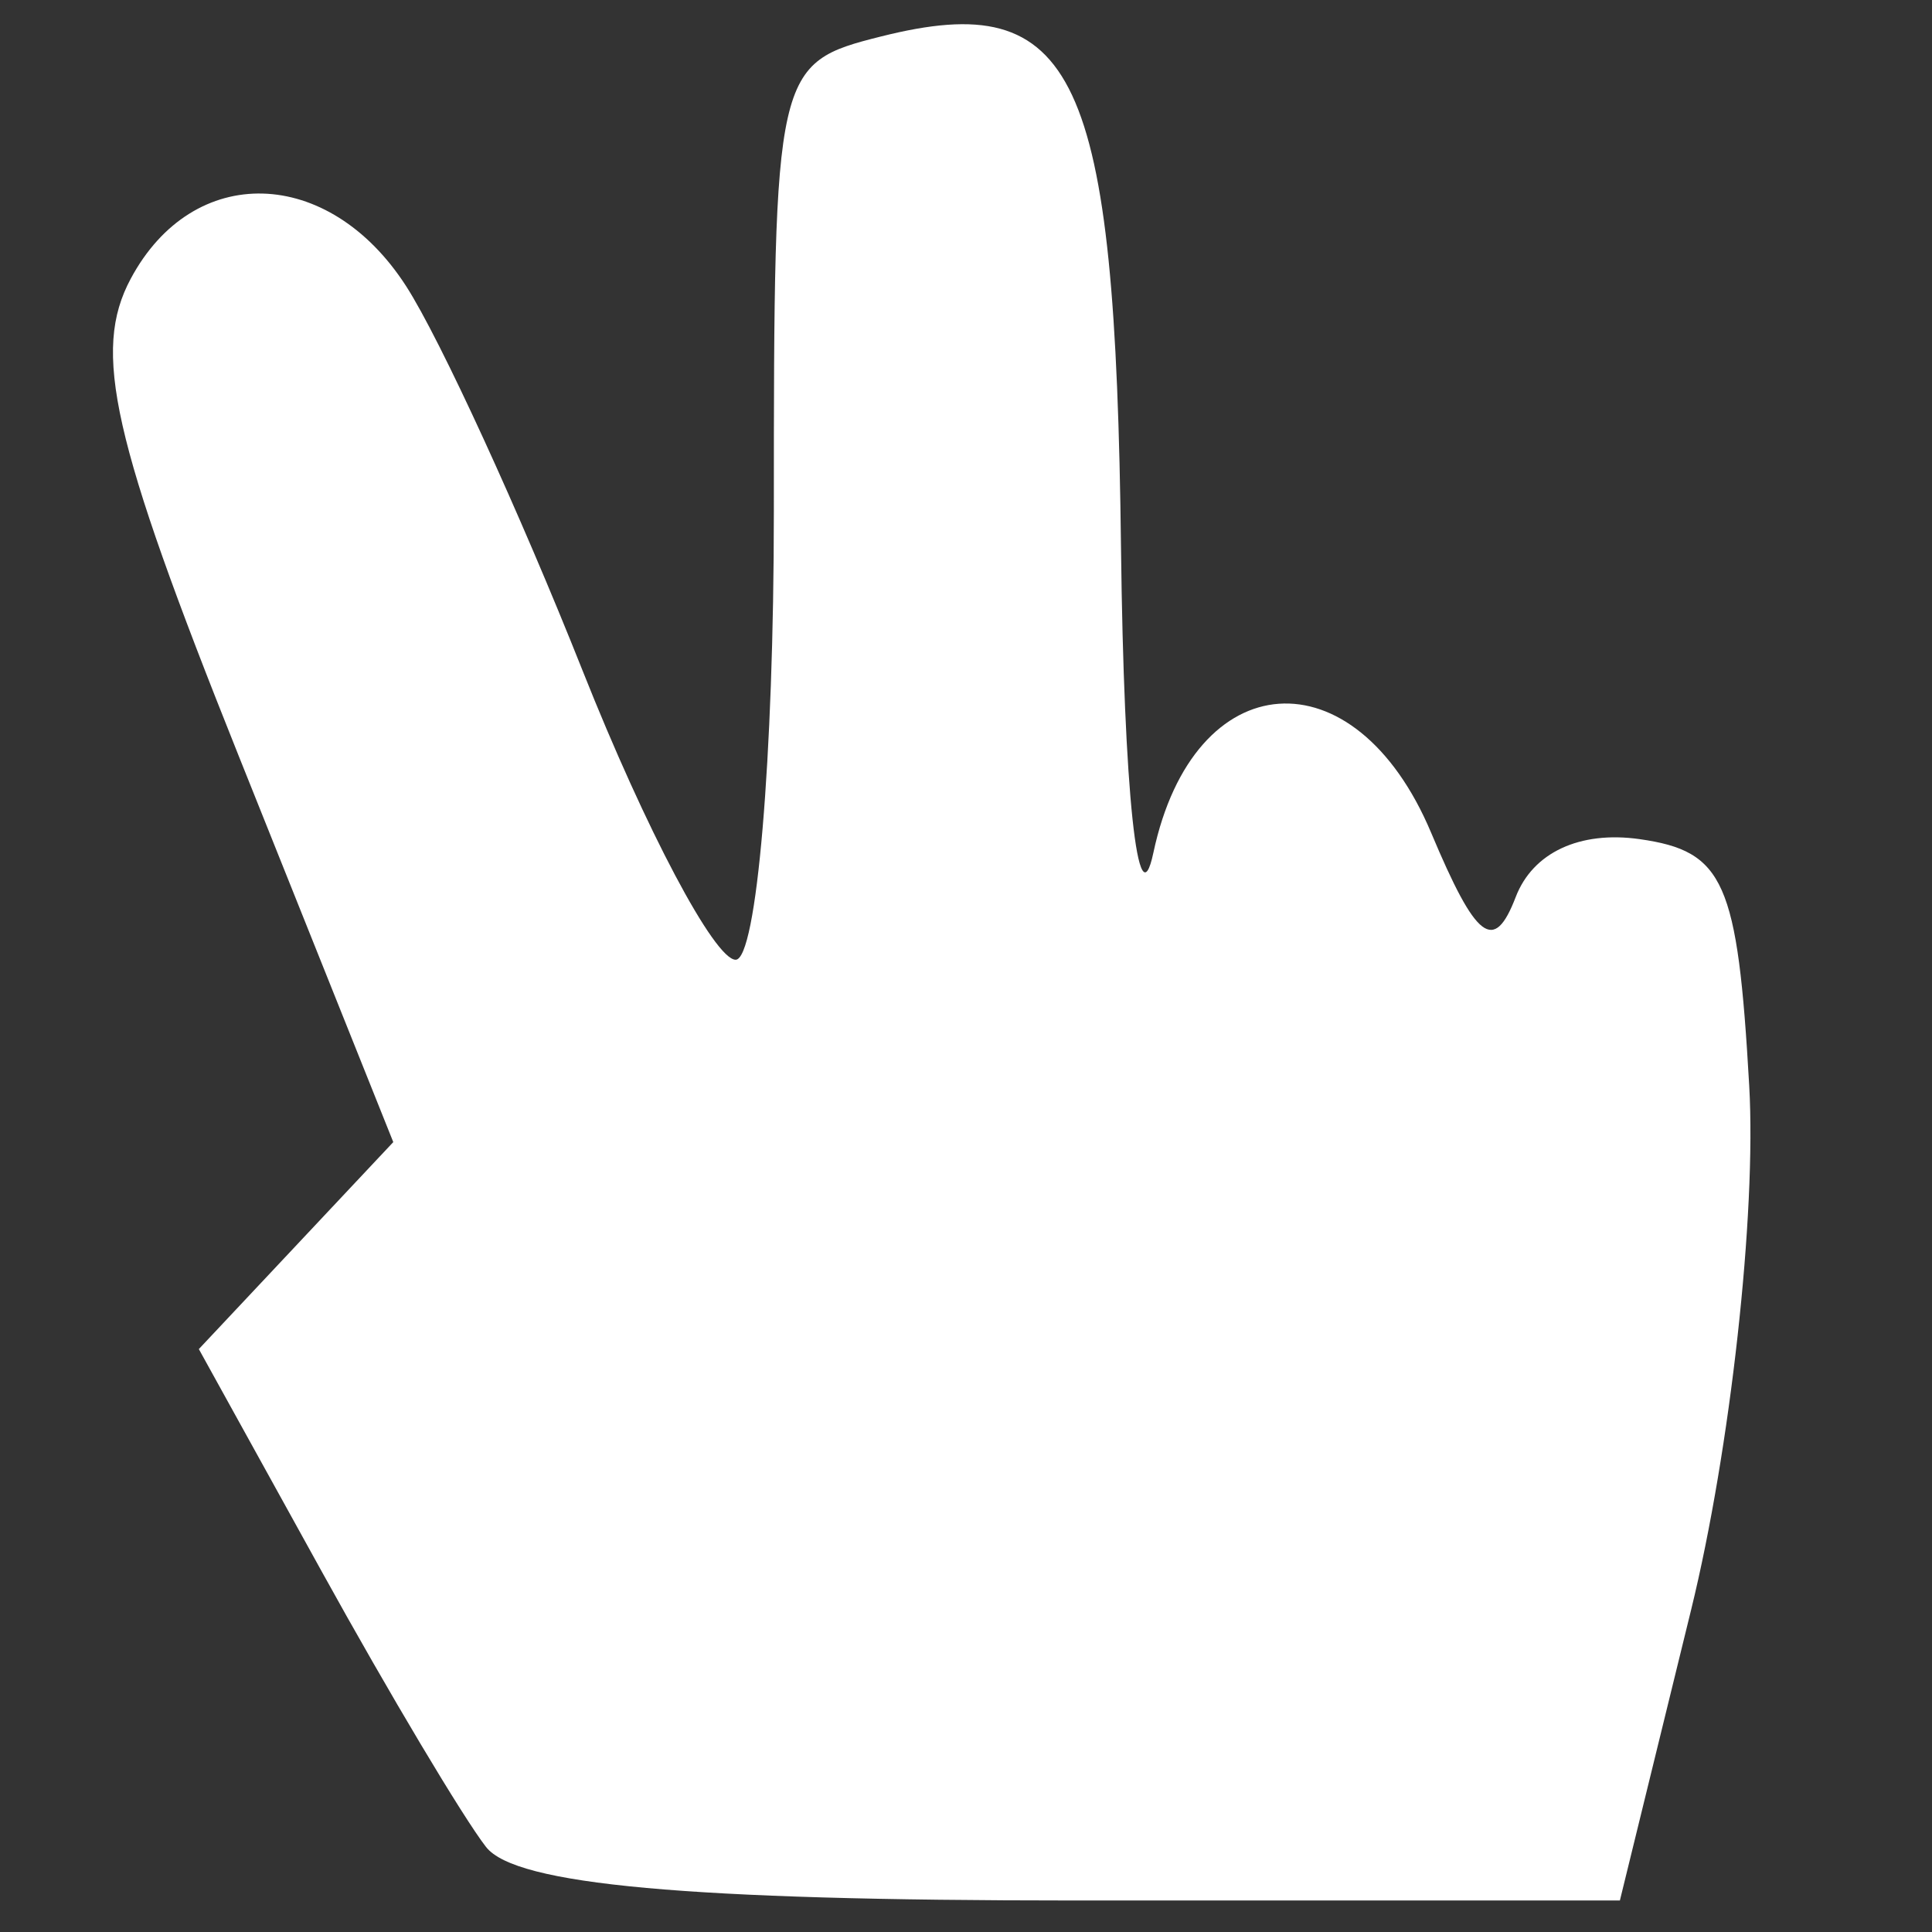 <?xml version="1.0" encoding="UTF-8" standalone="no"?>
<!-- Created with Inkscape (http://www.inkscape.org/) -->

<svg
   width="180"
   height="180"
   viewBox="0 0 180 180"
   version="1.1"
   id="svg5"
   inkscape:version="1.1.2 (b8e25be833, 2022-02-05)"
   sodipodi:docname="hand_Icon.svg"
   xmlns:inkscape="http://www.inkscape.org/namespaces/inkscape"
   xmlns:sodipodi="http://sodipodi.sourceforge.net/DTD/sodipodi-0.dtd"
   xmlns="http://www.w3.org/2000/svg"
   xmlns:svg="http://www.w3.org/2000/svg">
  <rect x="0" y="0" width="180" height="180" fill="#333333" stroke="none"/>
  <sodipodi:namedview
     id="namedview7"
     pagecolor="#ffffff"
     bordercolor="#666666"
     borderopacity="1.0"
     inkscape:pageshadow="2"
     inkscape:pageopacity="0.0"
     inkscape:pagecheckerboard="0"
     inkscape:document-units="px"
     showgrid="false"
     inkscape:zoom="1.7108056"
     inkscape:cx="4.0916396"
     inkscape:cy="68.973354"
     inkscape:window-width="1920"
     inkscape:window-height="1057"
     inkscape:window-x="-8"
     inkscape:window-y="-8"
     inkscape:window-maximized="1"
     inkscape:current-layer="layer1" />
  <defs
     id="defs2" />
  <g
     inkscape:label="Ebene 1"
     inkscape:groupmode="layer"
     id="layer1">
    <path
       style="fill:#ffffff;stroke-width:3.984"
       d="m 45.29,172.087 c -2.134,-2.739 -9.029,-14.298 -15.322,-25.688 l -11.443,-20.708 9.058,-9.642 9.058,-9.642 L 22.198,70.321 C 10.417,40.885 8.57,32.713 12.179,25.97 17.996,15.101 30.619,15.444 37.844,26.669 c 3.173,4.93 10.577,21.066 16.452,35.856 5.875,14.791 12.284,26.892 14.242,26.892 1.958,0 3.56,-18.79 3.56,-41.757 0,-41.275 0.116,-41.785 10.012,-44.269 18.142,-4.553 21.813,3.282 22.332,47.669 0.265,22.691 1.584,35.118 3.014,28.396 3.757,-17.665 18.784,-18.748 25.882,-1.866 4.206,10.003 5.855,11.256 7.878,5.983 1.59,-4.142 5.961,-6.185 11.541,-5.393 7.881,1.119 9.133,3.936 10.214,22.981 0.677,11.938 -1.757,33.9 -5.409,48.805 l -6.641,27.098 h -50.876 c -35.975,0 -52.012,-1.459 -54.755,-4.98 z"
       id="path932" />
  </g>
</svg>
